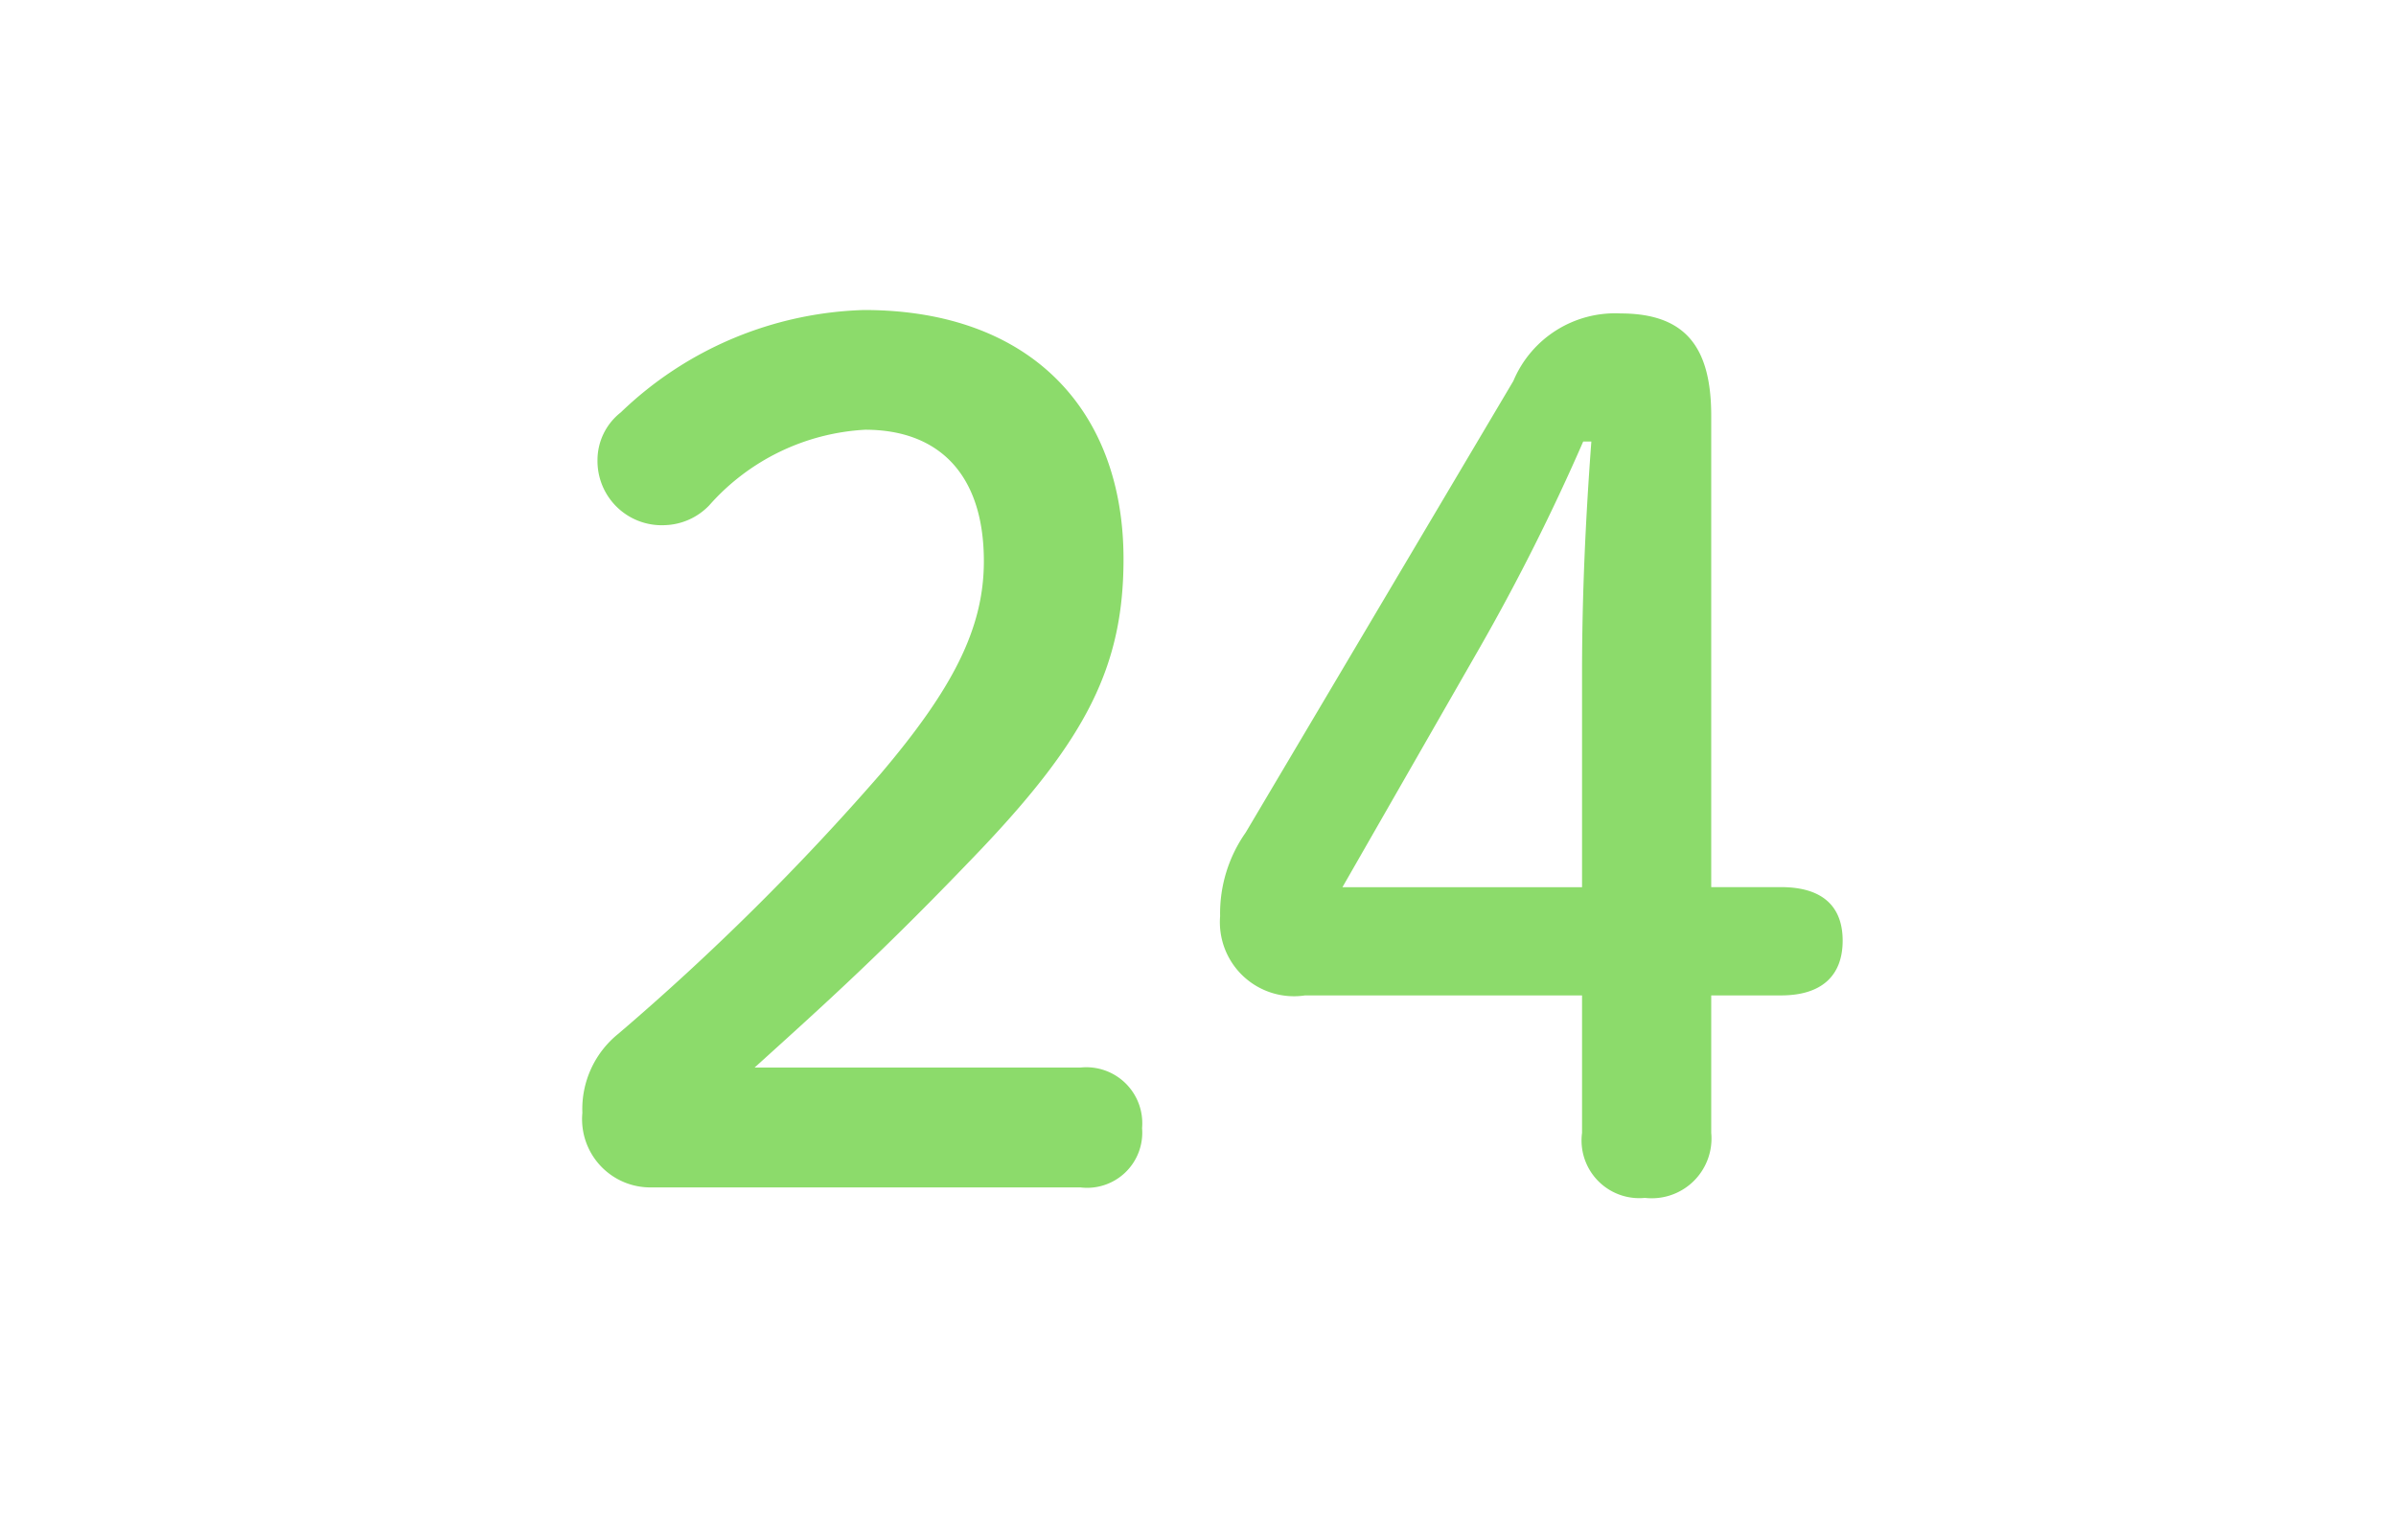 <svg xmlns="http://www.w3.org/2000/svg" xmlns:xlink="http://www.w3.org/1999/xlink" width="70" height="45" viewBox="0 0 70 45"><defs><clipPath id="a"><rect width="70" height="45" transform="translate(927 902.28)" fill="#fff" stroke="#707070" stroke-width="1"/></clipPath></defs><g transform="translate(-927 -902.28)" clip-path="url(#a)"><path d="M-12.954-3.808c2.142-1.938,3.808-3.434,6.63-6.392,3.06-3.23,4.148-5.338,4.148-8.466,0-4.352-2.72-7.276-7.582-7.276a10.682,10.682,0,0,0-7.106,2.992,1.77,1.77,0,0,0-.68,1.394,1.876,1.876,0,0,0,1.972,1.9,1.874,1.874,0,0,0,1.292-.578,6.55,6.55,0,0,1,4.556-2.21c2.142,0,3.468,1.292,3.468,3.842,0,1.972-.918,3.74-3.026,6.222a72.88,72.88,0,0,1-7.65,7.582,2.825,2.825,0,0,0-1.054,2.312A1.994,1.994,0,0,0-15.98-.306H-3.434a1.611,1.611,0,0,0,1.8-1.734,1.635,1.635,0,0,0-1.8-1.768ZM11.22-5.916V-1.9A1.686,1.686,0,0,0,13.056,0a1.746,1.746,0,0,0,1.938-1.9V-5.916h2.04c1.19,0,1.8-.578,1.8-1.6s-.612-1.564-1.8-1.564h-2.04v-13.77c0-2.006-.748-2.992-2.652-2.992a3.222,3.222,0,0,0-3.128,1.972L1.394-10.676A4.112,4.112,0,0,0,.646-8.228,2.164,2.164,0,0,0,3.128-5.916Zm0-3.162h-7l4.012-7A62.3,62.3,0,0,0,11.254-22.1h.238c-.17,2.278-.272,4.488-.272,6.766Z" transform="translate(962 937.28)" fill="#8CDB6B"/></g></svg>
